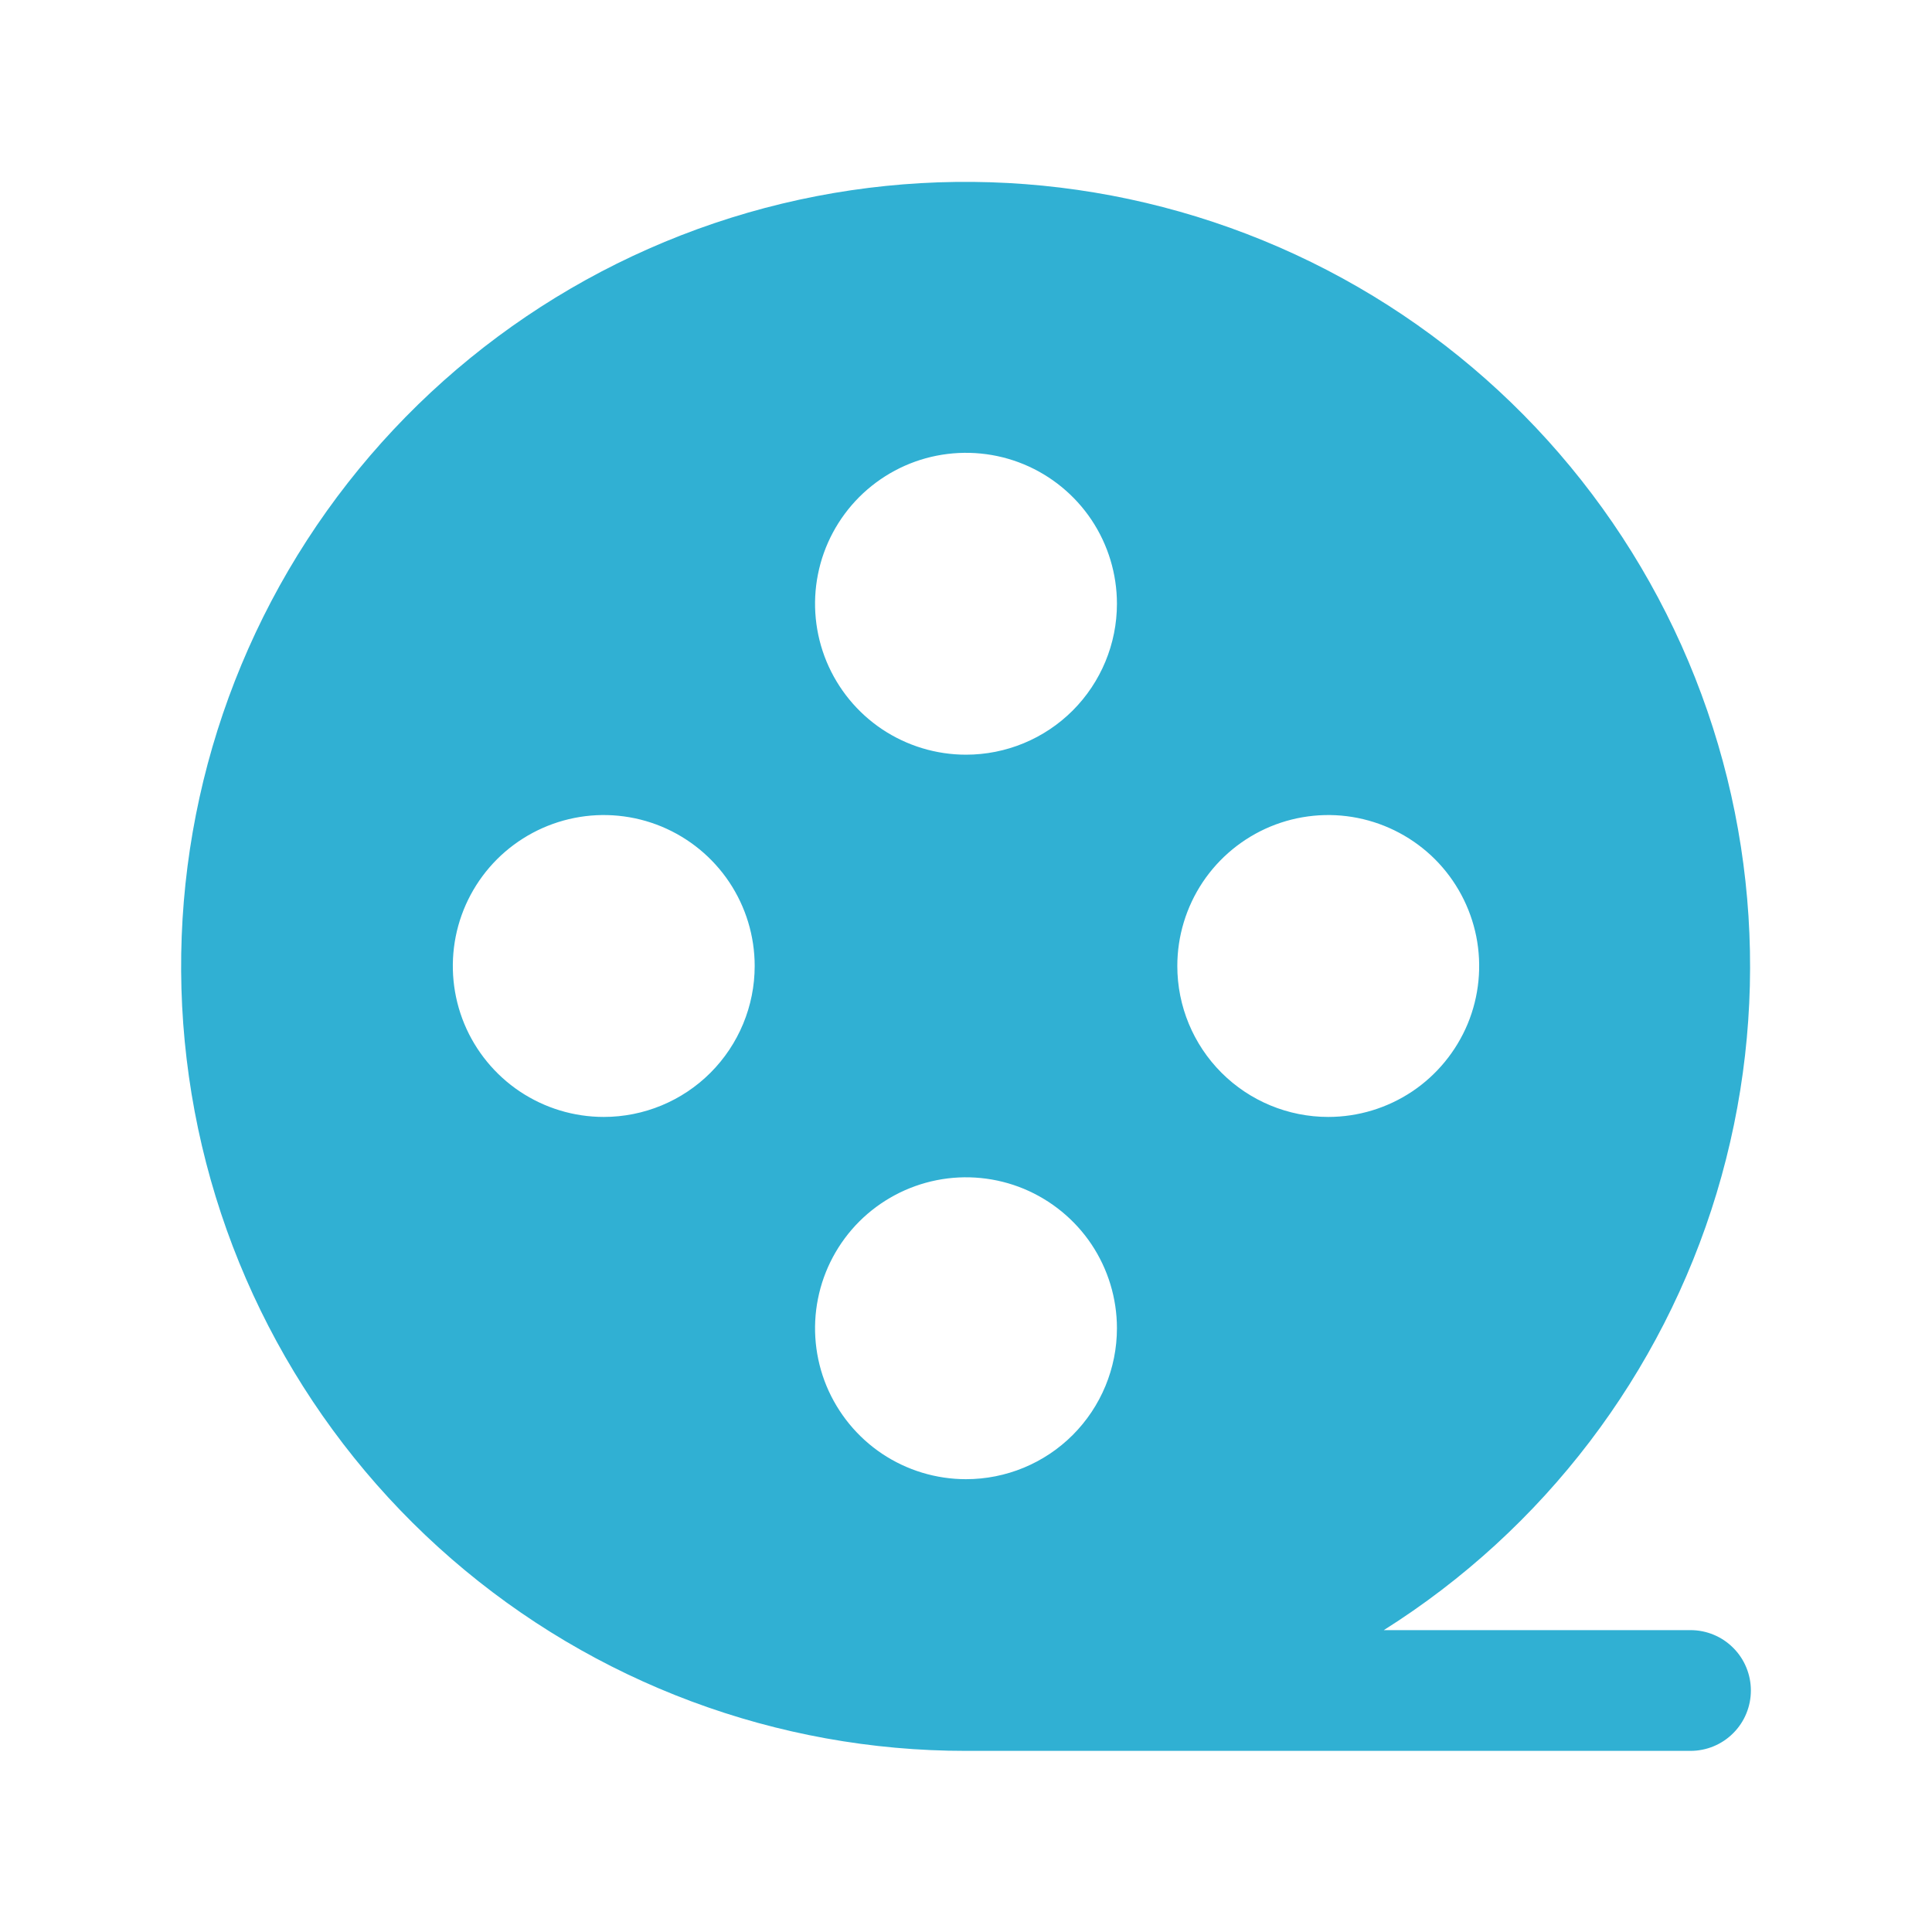 <svg width="32" height="32" viewBox="0 0 32 32" fill="none" xmlns="http://www.w3.org/2000/svg">
<path d="M28 27H22.92C25.569 25.331 27.526 22.761 28.432 19.764C29.337 16.767 29.13 13.543 27.849 10.687C26.567 7.83 24.297 5.532 21.456 4.216C18.614 2.9 15.394 2.654 12.386 3.523C9.378 4.393 6.785 6.319 5.084 8.948C3.383 11.577 2.689 14.731 3.129 17.831C3.568 20.931 5.113 23.768 7.478 25.82C9.843 27.872 12.869 29.002 16 29H28C28.265 29 28.52 28.895 28.707 28.707C28.895 28.52 29 28.265 29 28C29 27.735 28.895 27.48 28.707 27.293C28.52 27.105 28.265 27 28 27ZM10 18.5C9.505 18.5 9.022 18.353 8.611 18.079C8.2 17.804 7.879 17.413 7.69 16.957C7.501 16.5 7.452 15.997 7.548 15.512C7.644 15.027 7.883 14.582 8.232 14.232C8.582 13.883 9.027 13.645 9.512 13.548C9.997 13.451 10.5 13.501 10.957 13.69C11.414 13.88 11.804 14.2 12.079 14.611C12.353 15.022 12.5 15.505 12.5 16C12.5 16.663 12.236 17.299 11.768 17.768C11.299 18.237 10.663 18.5 10 18.5ZM16 24.5C15.505 24.5 15.022 24.353 14.611 24.079C14.2 23.804 13.88 23.413 13.69 22.957C13.501 22.5 13.451 21.997 13.548 21.512C13.644 21.027 13.883 20.582 14.232 20.232C14.582 19.883 15.027 19.645 15.512 19.548C15.997 19.451 16.5 19.501 16.957 19.69C17.413 19.88 17.804 20.2 18.079 20.611C18.353 21.022 18.5 21.506 18.5 22C18.5 22.663 18.236 23.299 17.768 23.768C17.299 24.237 16.663 24.5 16 24.5ZM16 12.5C15.505 12.5 15.022 12.353 14.611 12.079C14.2 11.804 13.88 11.414 13.69 10.957C13.501 10.5 13.451 9.997 13.548 9.512C13.644 9.027 13.883 8.582 14.232 8.232C14.582 7.883 15.027 7.644 15.512 7.548C15.997 7.452 16.5 7.501 16.957 7.69C17.413 7.879 17.804 8.2 18.079 8.611C18.353 9.022 18.5 9.506 18.5 10C18.5 10.663 18.236 11.299 17.768 11.768C17.299 12.237 16.663 12.5 16 12.5ZM19.5 16C19.5 15.505 19.647 15.022 19.921 14.611C20.196 14.2 20.586 13.88 21.043 13.69C21.5 13.501 22.003 13.451 22.488 13.548C22.973 13.645 23.418 13.883 23.768 14.232C24.117 14.582 24.355 15.027 24.452 15.512C24.548 15.997 24.499 16.5 24.31 16.957C24.12 17.413 23.8 17.804 23.389 18.079C22.978 18.353 22.494 18.5 22 18.5C21.337 18.5 20.701 18.237 20.232 17.768C19.763 17.299 19.5 16.663 19.5 16Z" fill="#30B0D3"/>
</svg>
